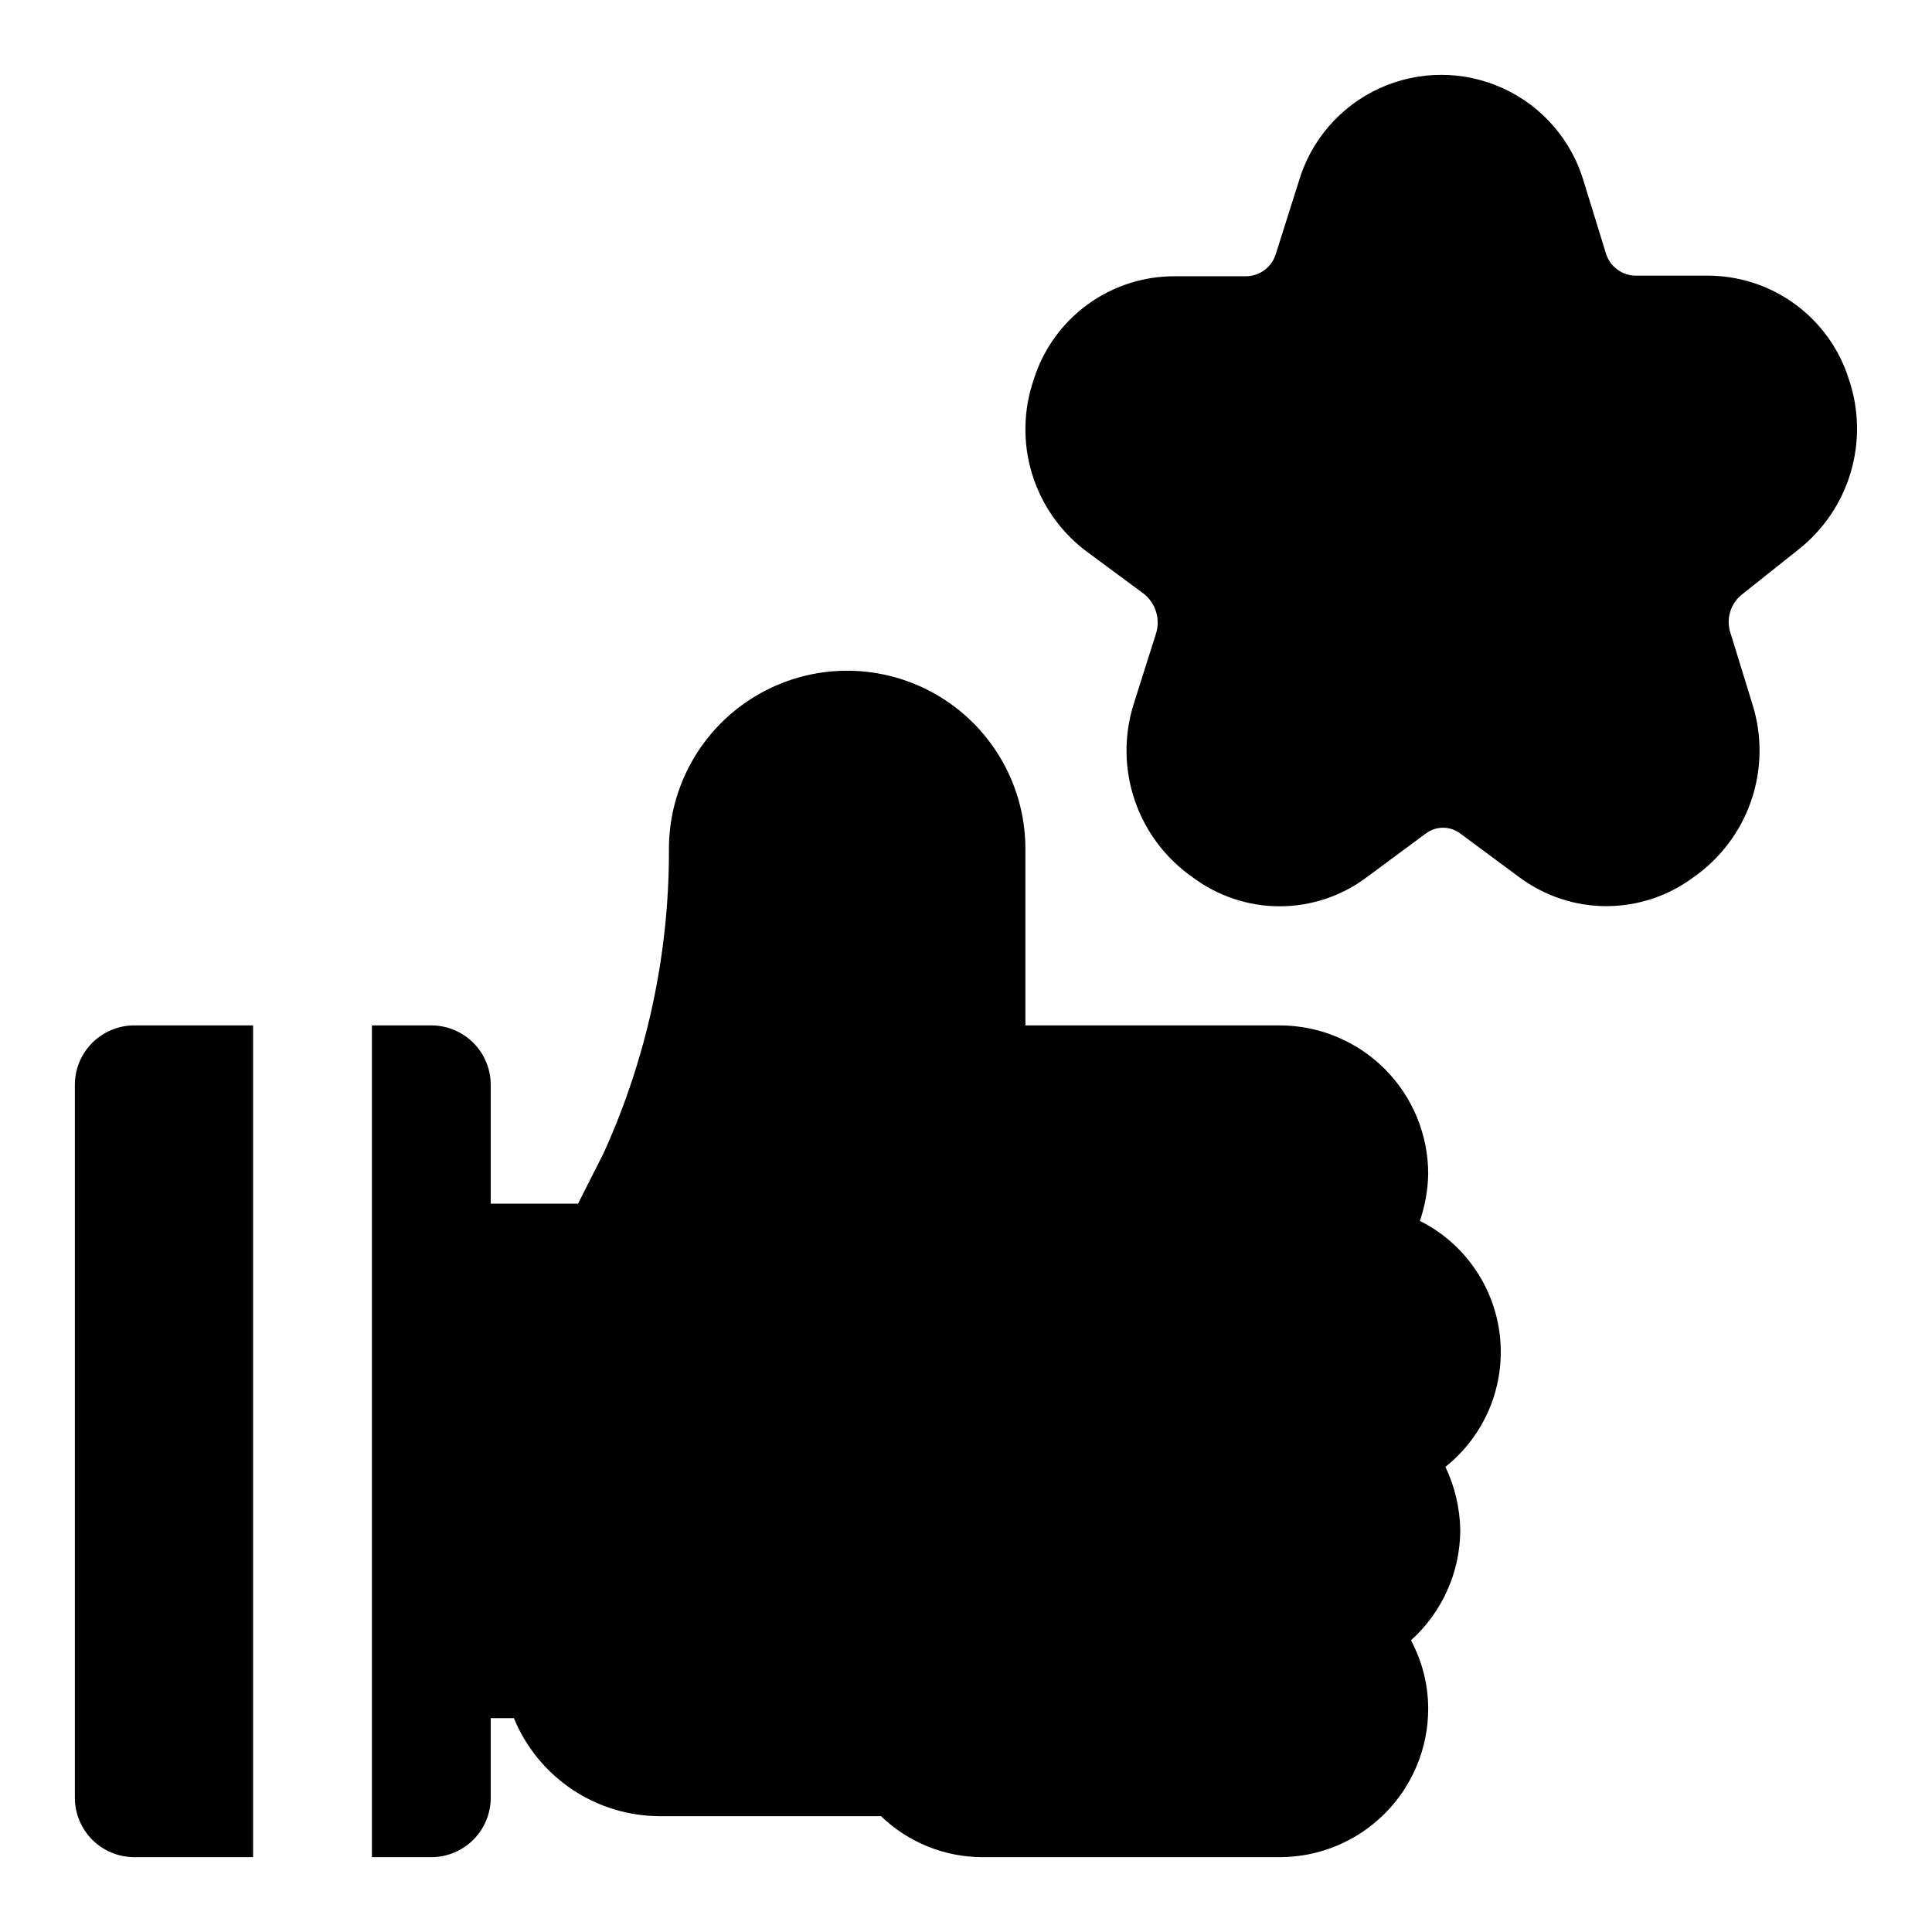 <?xml version="1.0" encoding="UTF-8"?>
<!-- Uploaded to: ICON Repo, www.svgrepo.com, Generator: ICON Repo Mixer Tools -->
<svg fill="#000000" width="800px" height="800px" version="1.1" viewBox="144 144 512 512" xmlns="http://www.w3.org/2000/svg">
 <g>
  <path d="m633.95 244.45c-2.512-7.965-7.504-14.914-14.242-19.84-6.742-4.93-14.879-7.574-23.227-7.559h-19.207c-3.594-0.121-6.699-2.535-7.715-5.981l-5.824-18.895c-3.203-10.973-11.02-20.016-21.414-24.77-10.398-4.758-22.348-4.758-32.746 0-10.395 4.754-18.211 13.797-21.414 24.77l-5.981 18.895c-0.961 3.508-4.082 5.992-7.715 6.141h-19.051c-8.355-0.043-16.504 2.594-23.25 7.523-6.742 4.93-11.727 11.895-14.223 19.871-2.75 8-2.922 16.664-0.496 24.77 2.43 8.105 7.34 15.246 14.039 20.414l15.742 11.652c3.059 2.508 4.301 6.609 3.148 10.391l-5.984 18.895h0.004c-2.594 8.316-2.465 17.246 0.363 25.484 2.832 8.242 8.219 15.363 15.379 20.328 6.637 4.957 14.703 7.637 22.988 7.637s16.348-2.68 22.984-7.637l15.742-11.652 0.004 0.004c2.699-2.047 6.43-2.047 9.129 0l15.742 11.652 0.004-0.004c6.648 4.934 14.707 7.598 22.984 7.598 8.281 0 16.34-2.664 22.988-7.598 7.156-4.965 12.543-12.086 15.375-20.328 2.832-8.238 2.961-17.168 0.367-25.484l-5.824-18.895c-1.297-3.781-0.027-7.965 3.148-10.391l14.641-11.652c6.695-5.211 11.594-12.379 14.02-20.504 2.43-8.129 2.262-16.809-0.48-24.836z"/>
  <path d="m163.84 431.49v188.93c0 4.176 1.66 8.18 4.613 11.133s6.957 4.613 11.133 4.613h31.488v-220.42h-31.488c-4.176 0-8.18 1.66-11.133 4.613-2.953 2.949-4.613 6.957-4.613 11.133z"/>
  <path d="m520.28 467.54c1.383-4.004 2.125-8.199 2.207-12.438 0-10.438-4.148-20.449-11.531-27.832-7.379-7.379-17.391-11.527-27.828-11.527h-67.387v-47.23c-0.168-16.875-9.328-32.379-24.023-40.668-14.699-8.293-32.703-8.113-47.234 0.473-14.527 8.582-23.375 24.266-23.207 41.137 0.027 27.645-5.879 54.973-17.316 80.141l-6.769 13.383h-23.145v-31.488c0-4.176-1.66-8.184-4.613-11.133-2.953-2.953-6.957-4.613-11.133-4.613h-15.742v220.42h15.742c4.176 0 8.18-1.66 11.133-4.613s4.613-6.957 4.613-11.133v-21.098h6.141c3.152 7.684 8.516 14.254 15.414 18.879 6.894 4.629 15.012 7.098 23.316 7.102h58.566c7.227 6.973 16.879 10.867 26.922 10.863h78.723c10.438 0 20.449-4.148 27.828-11.527 7.383-7.383 11.531-17.395 11.531-27.832-0.016-6.32-1.586-12.539-4.566-18.105 8.258-7.441 13-18.016 13.066-29.129-0.09-5.832-1.434-11.578-3.934-16.844 10.379-8.266 15.832-21.25 14.461-34.445-1.371-13.195-9.375-24.785-21.234-30.738z"/>
 </g>
</svg>